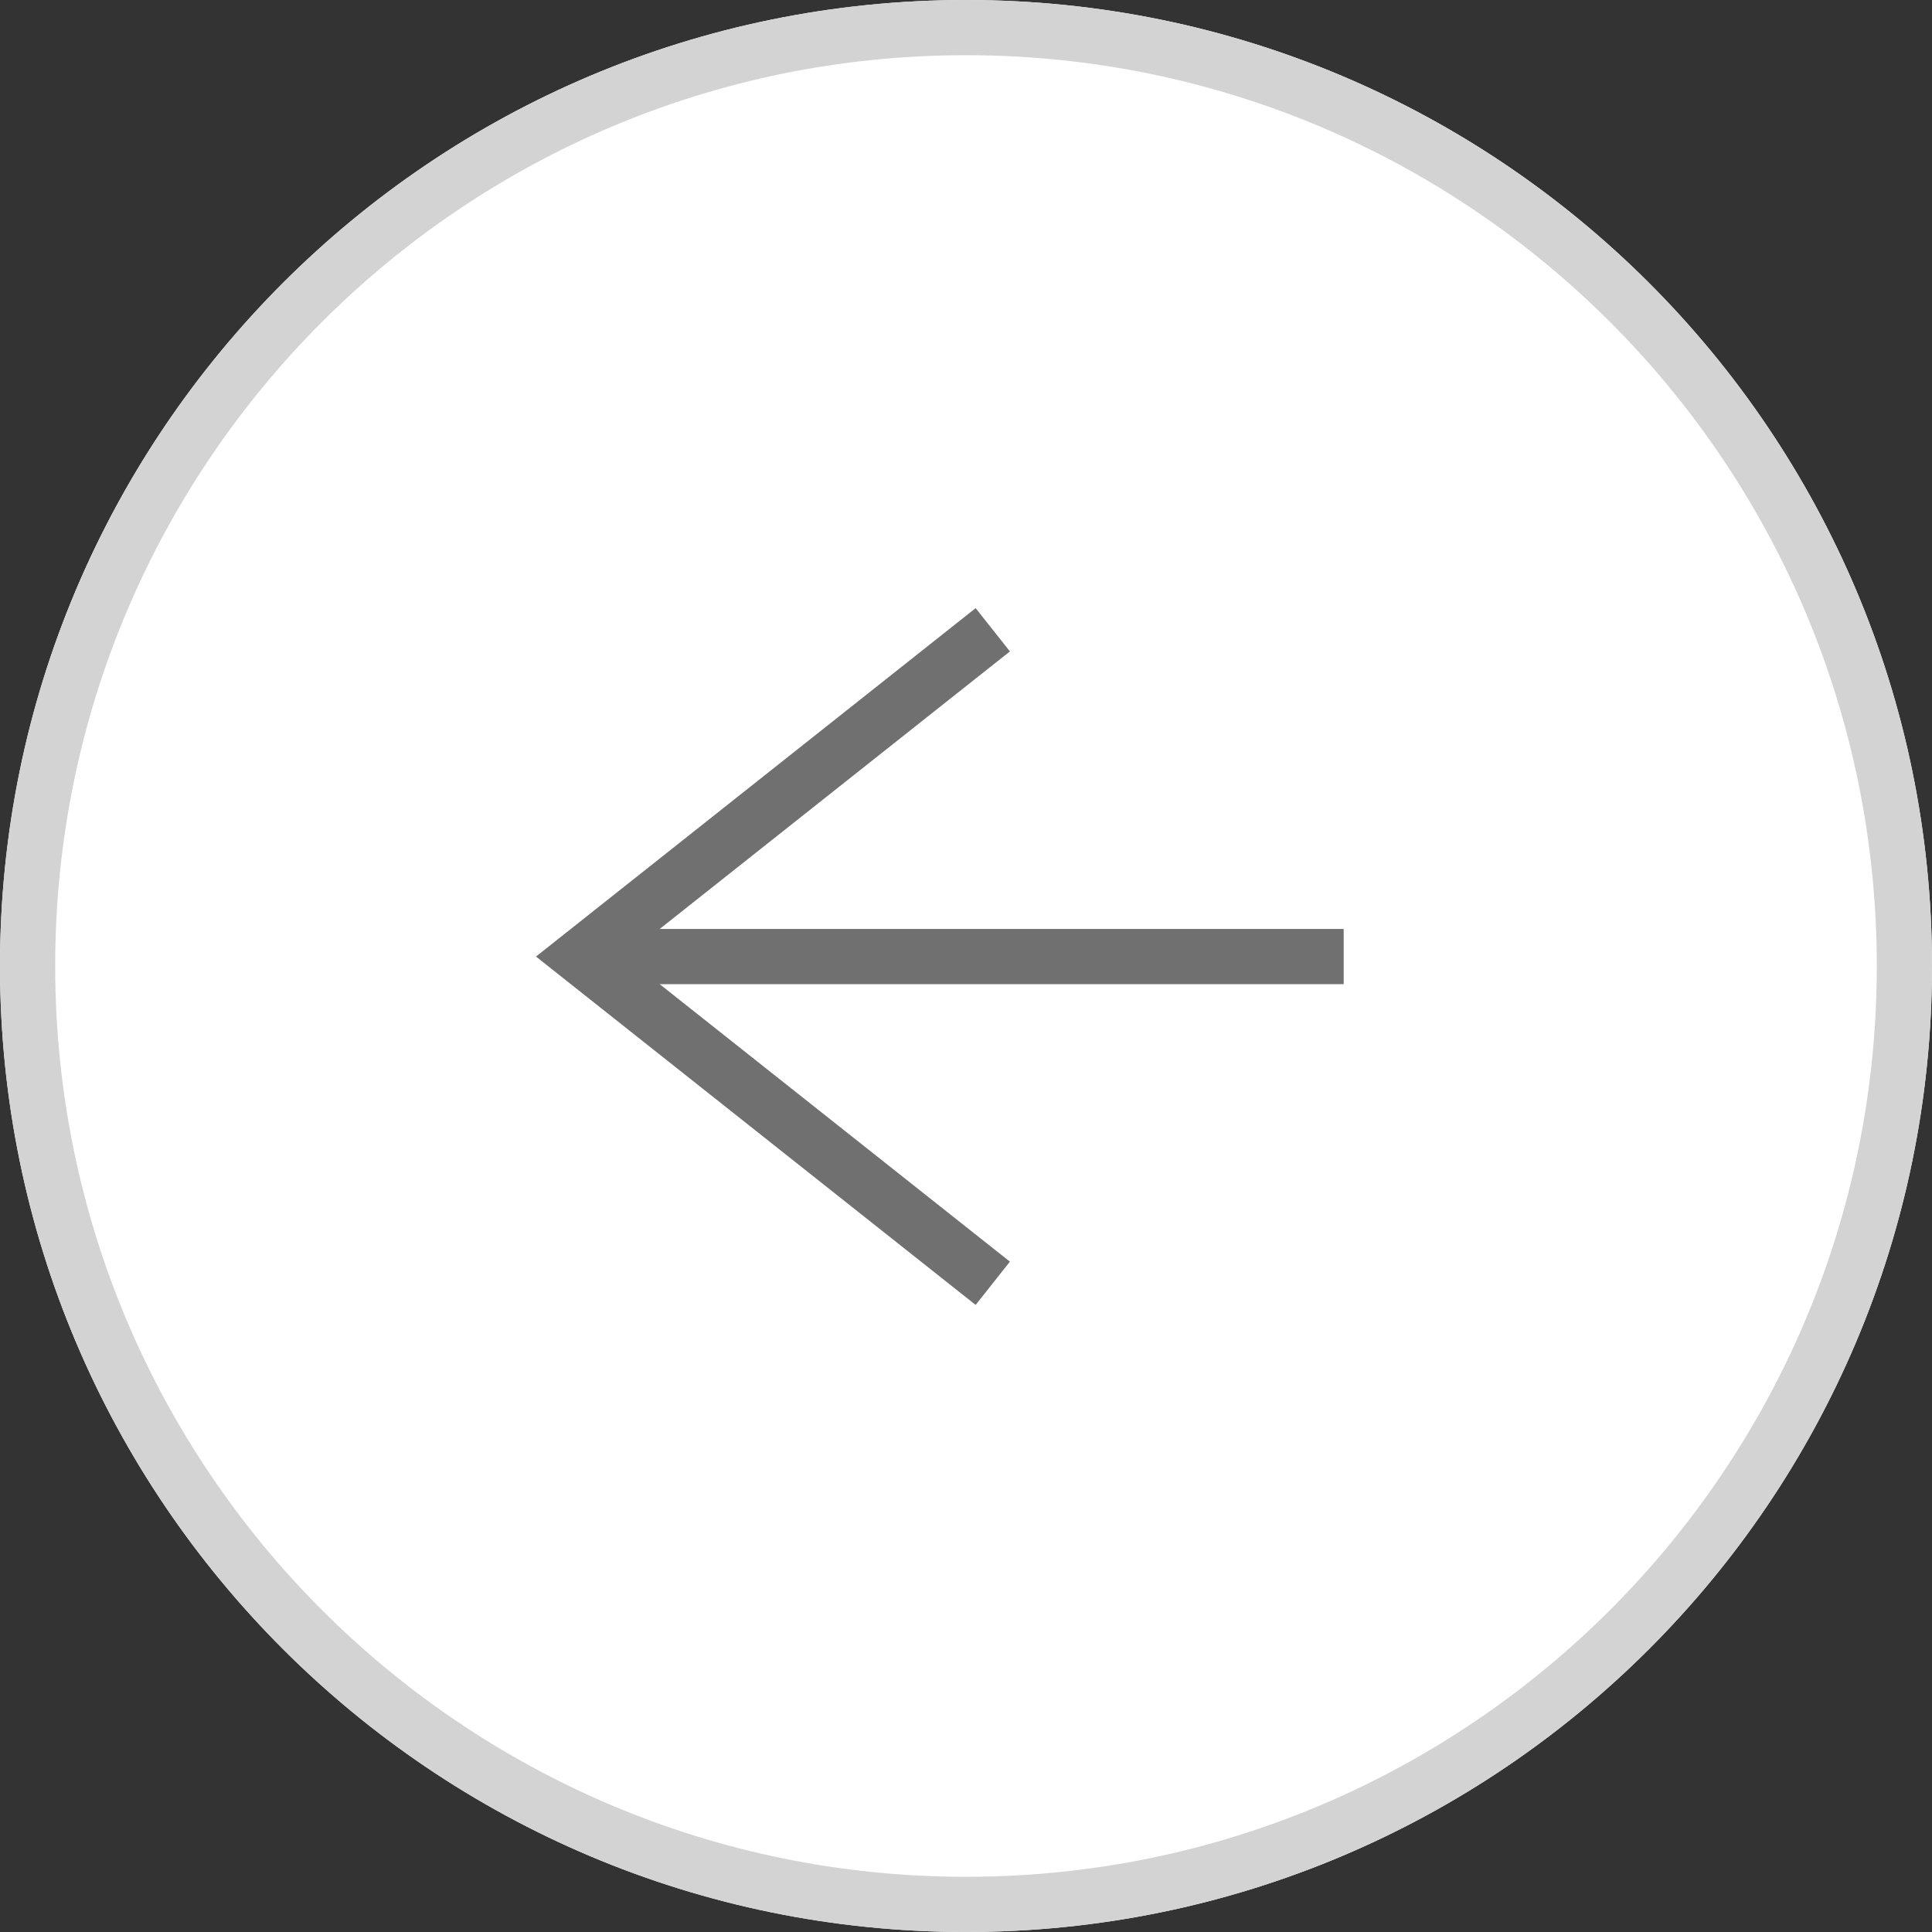 <svg width="35" height="35" viewBox="0 0 35 35" fill="none" xmlns="http://www.w3.org/2000/svg">
<rect x="0" y="0" width="35" height="35" fill="#333333" stroke="none"/>
<g clip-path="url(#clip0_333_1213)">
<path d="M17.5 0C7.835 0 0 7.835 0 17.5C0 27.165 7.835 35 17.5 35C27.165 35 35 27.165 35 17.5C35 7.835 27.165 0 17.5 0Z" fill="white"/>
<path d="M17.5 0.5C8.111 0.5 0.5 8.111 0.5 17.5C0.5 26.889 8.111 34.5 17.5 34.5C26.889 34.5 34.5 26.889 34.5 17.5C34.5 8.111 26.889 0.5 17.5 0.5Z" stroke="#D3D3D3"/>
<path d="M24.342 17.329H10.515" stroke="#707070"/>
<path d="M17.985 23.248L10.515 17.329L17.985 11.409" stroke="#707070"/>
</g>
<defs>
<clipPath id="clip0_333_1213">
<rect width="35" height="35" fill="white"/>
</clipPath>
</defs>
</svg>
